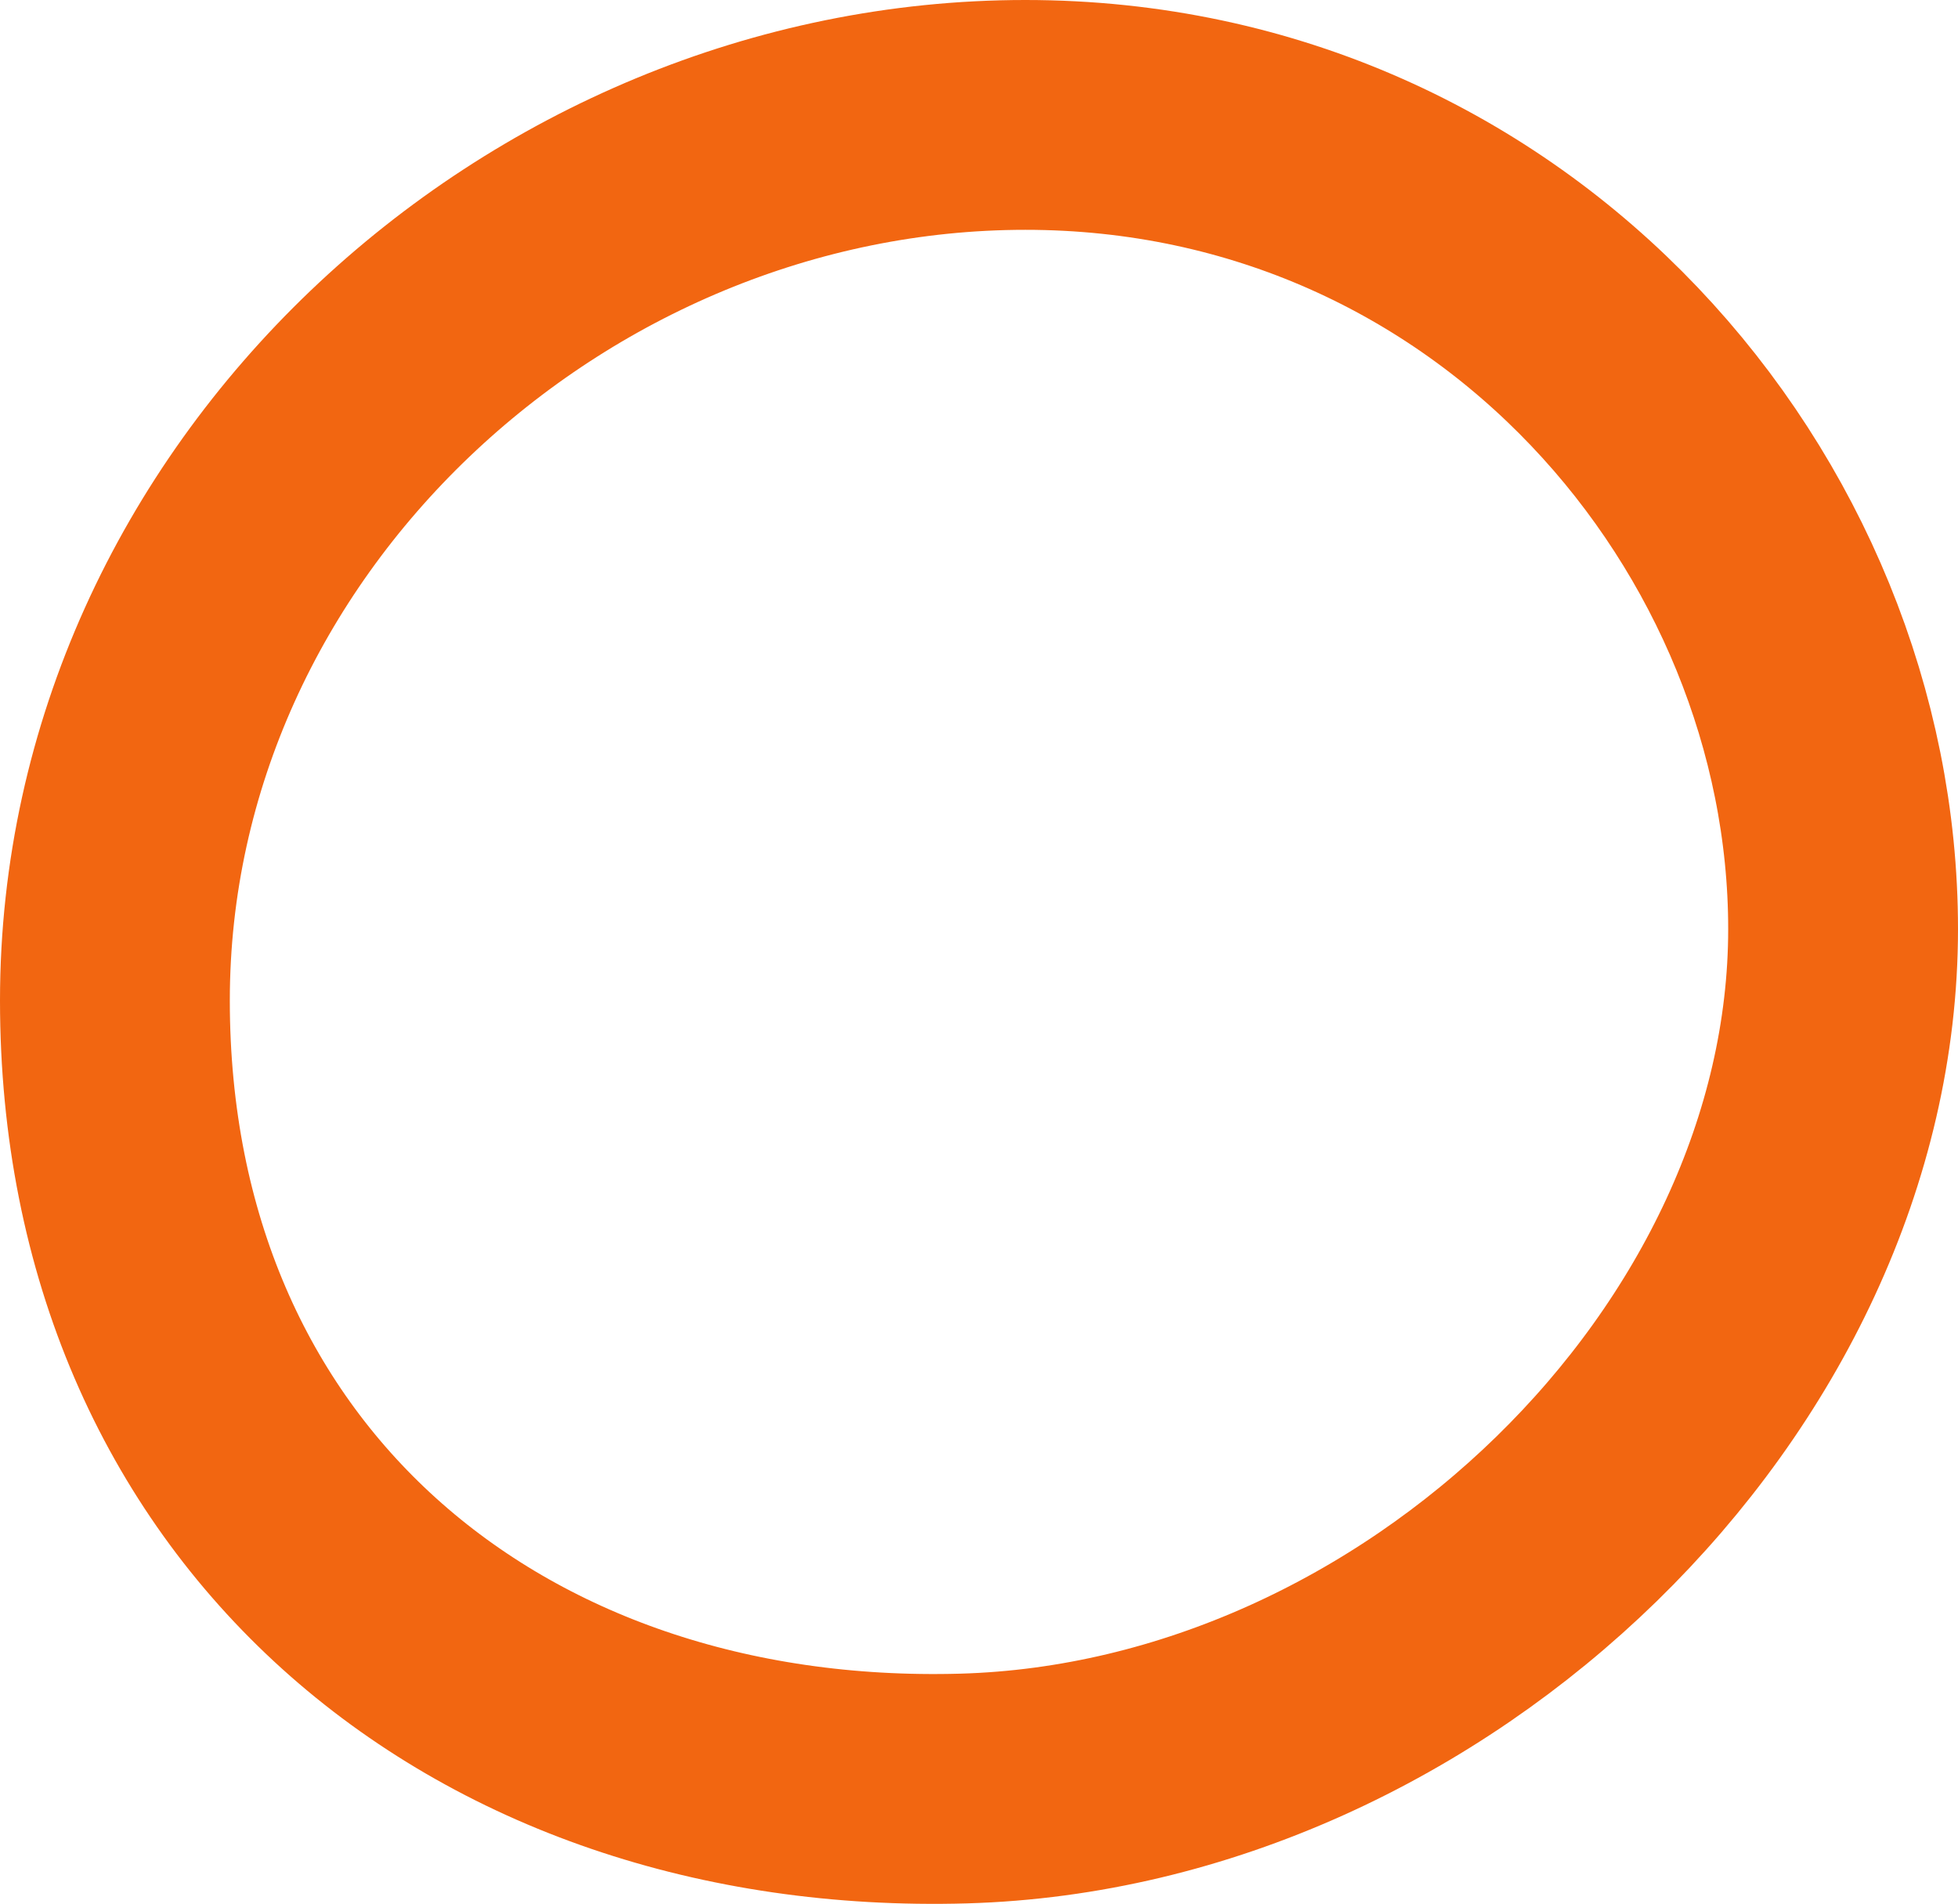 <svg xmlns="http://www.w3.org/2000/svg" width="85.2" height="82.843" viewBox="0 0 85.2 82.843">
  <path id="Path_82" data-name="Path 82" d="M89.7,49.924c0,19.167-18.185,36.829-38.271,37.4C30.529,87.913,14.5,74.379,14.5,53.035S33.208,14.5,54.115,14.5,89.7,31.889,89.7,49.924Z" transform="translate(-9.5 -9.5)" fill="none" stroke="#f26611" stroke-miterlimit="10" stroke-width="10"/>
</svg>
